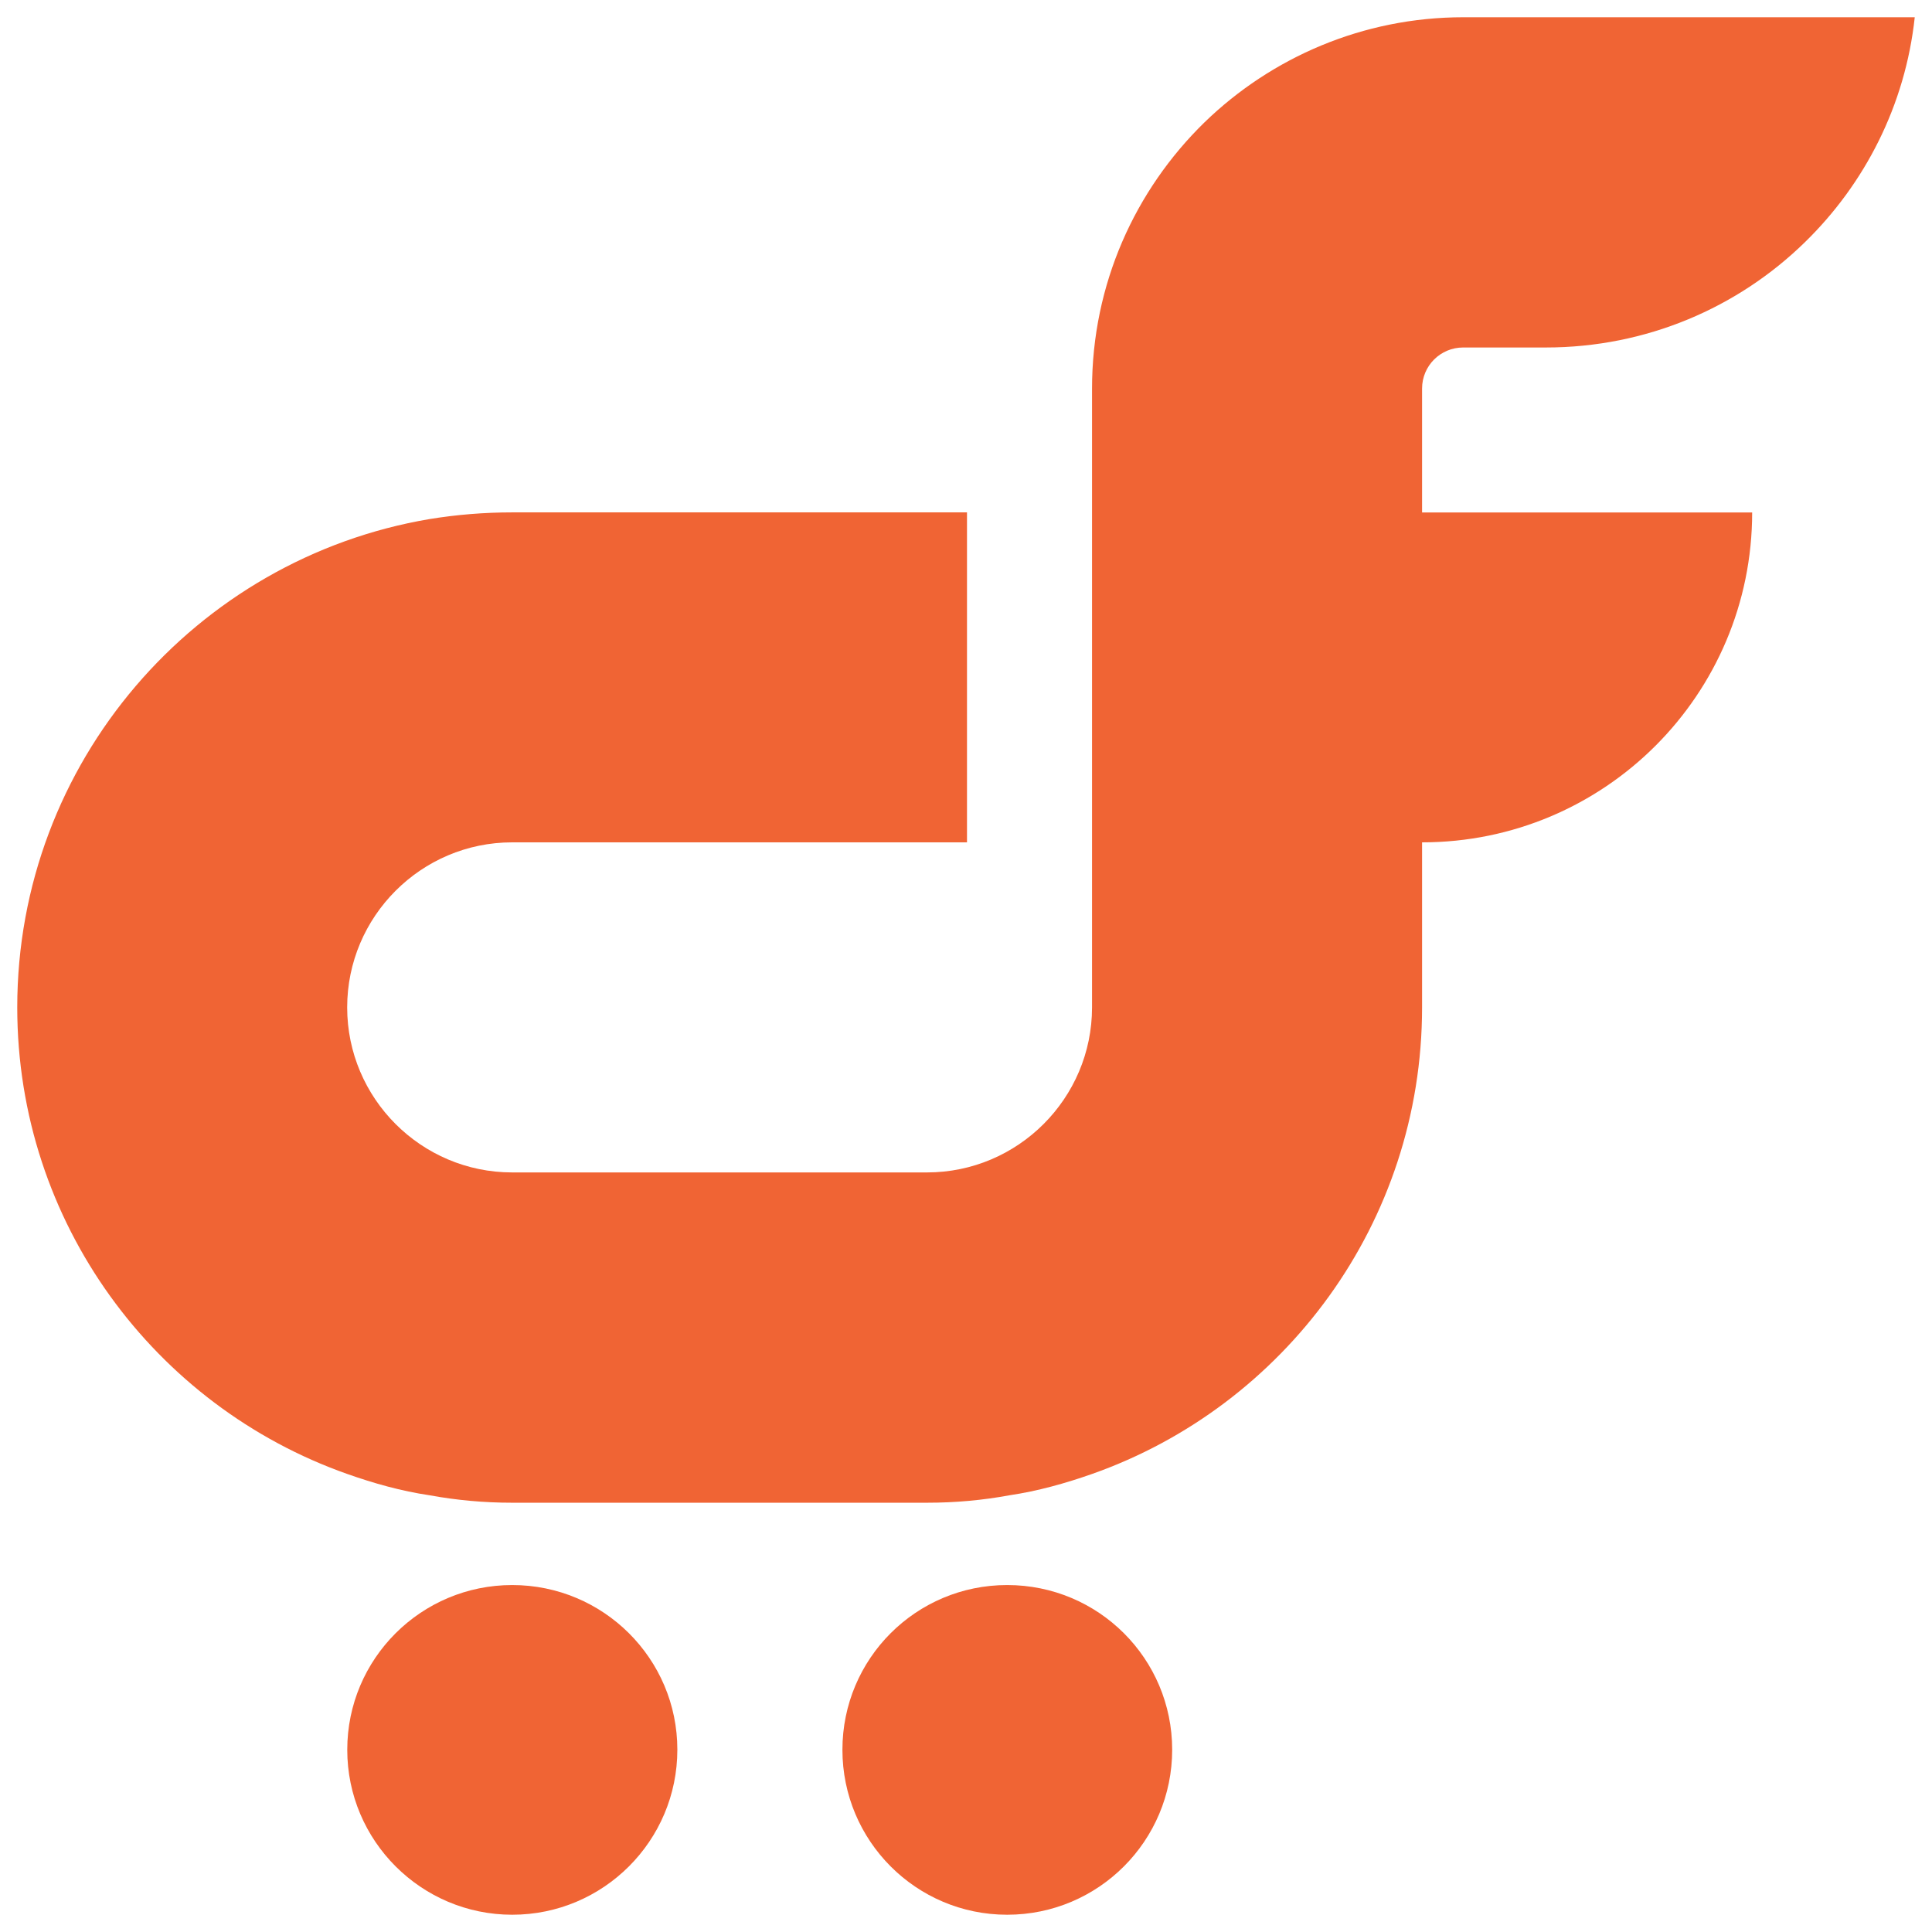 <svg width="224" height="224" viewBox="0 0 224 224" fill="none" xmlns="http://www.w3.org/2000/svg">
<path d="M139.647 14.19C131.612 22.033 126.613 32.944 126.613 45.057V116.802C126.613 127.343 118.022 135.934 107.481 135.934H59.378C48.837 135.934 40.252 127.343 40.252 116.802C40.252 106.262 48.837 97.664 59.378 97.664H112.115V59.407H59.378C56.143 59.407 52.941 59.669 49.809 60.181C22.679 64.758 2 88.383 2 116.802C2 141.789 17.974 163.036 40.252 170.892C43.327 171.979 46.523 172.88 49.809 173.366C52.941 173.941 56.143 174.229 59.378 174.229H107.481C110.76 174.229 113.937 173.941 117.044 173.366C120.323 172.88 123.525 171.979 126.619 170.892C148.897 163.036 164.878 141.789 164.878 116.802V97.664C186.03 97.664 203.149 80.54 203.149 59.414H164.878V45.051C164.878 42.398 167.026 40.289 169.64 40.289H179.229C190.895 40.289 201.5 35.667 209.254 28.093C216.202 21.323 220.901 12.215 222 2H169.646C158.012 2.006 147.407 6.66 139.647 14.19Z" fill="#F06434"/>
<path d="M59.388 183.773C48.834 183.773 40.262 192.313 40.262 202.873C40.262 213.42 48.834 221.998 59.388 221.998C69.961 221.998 78.533 213.42 78.533 202.86C78.533 192.313 69.954 183.773 59.388 183.773Z" fill="#F06434"/>
<path d="M116.772 183.773C106.206 183.773 97.672 192.313 97.672 202.873C97.672 213.42 106.206 221.998 116.772 221.998C127.371 221.998 135.905 213.42 135.905 202.86C135.898 192.313 127.371 183.773 116.772 183.773Z" fill="#F06434"/>
</svg>
